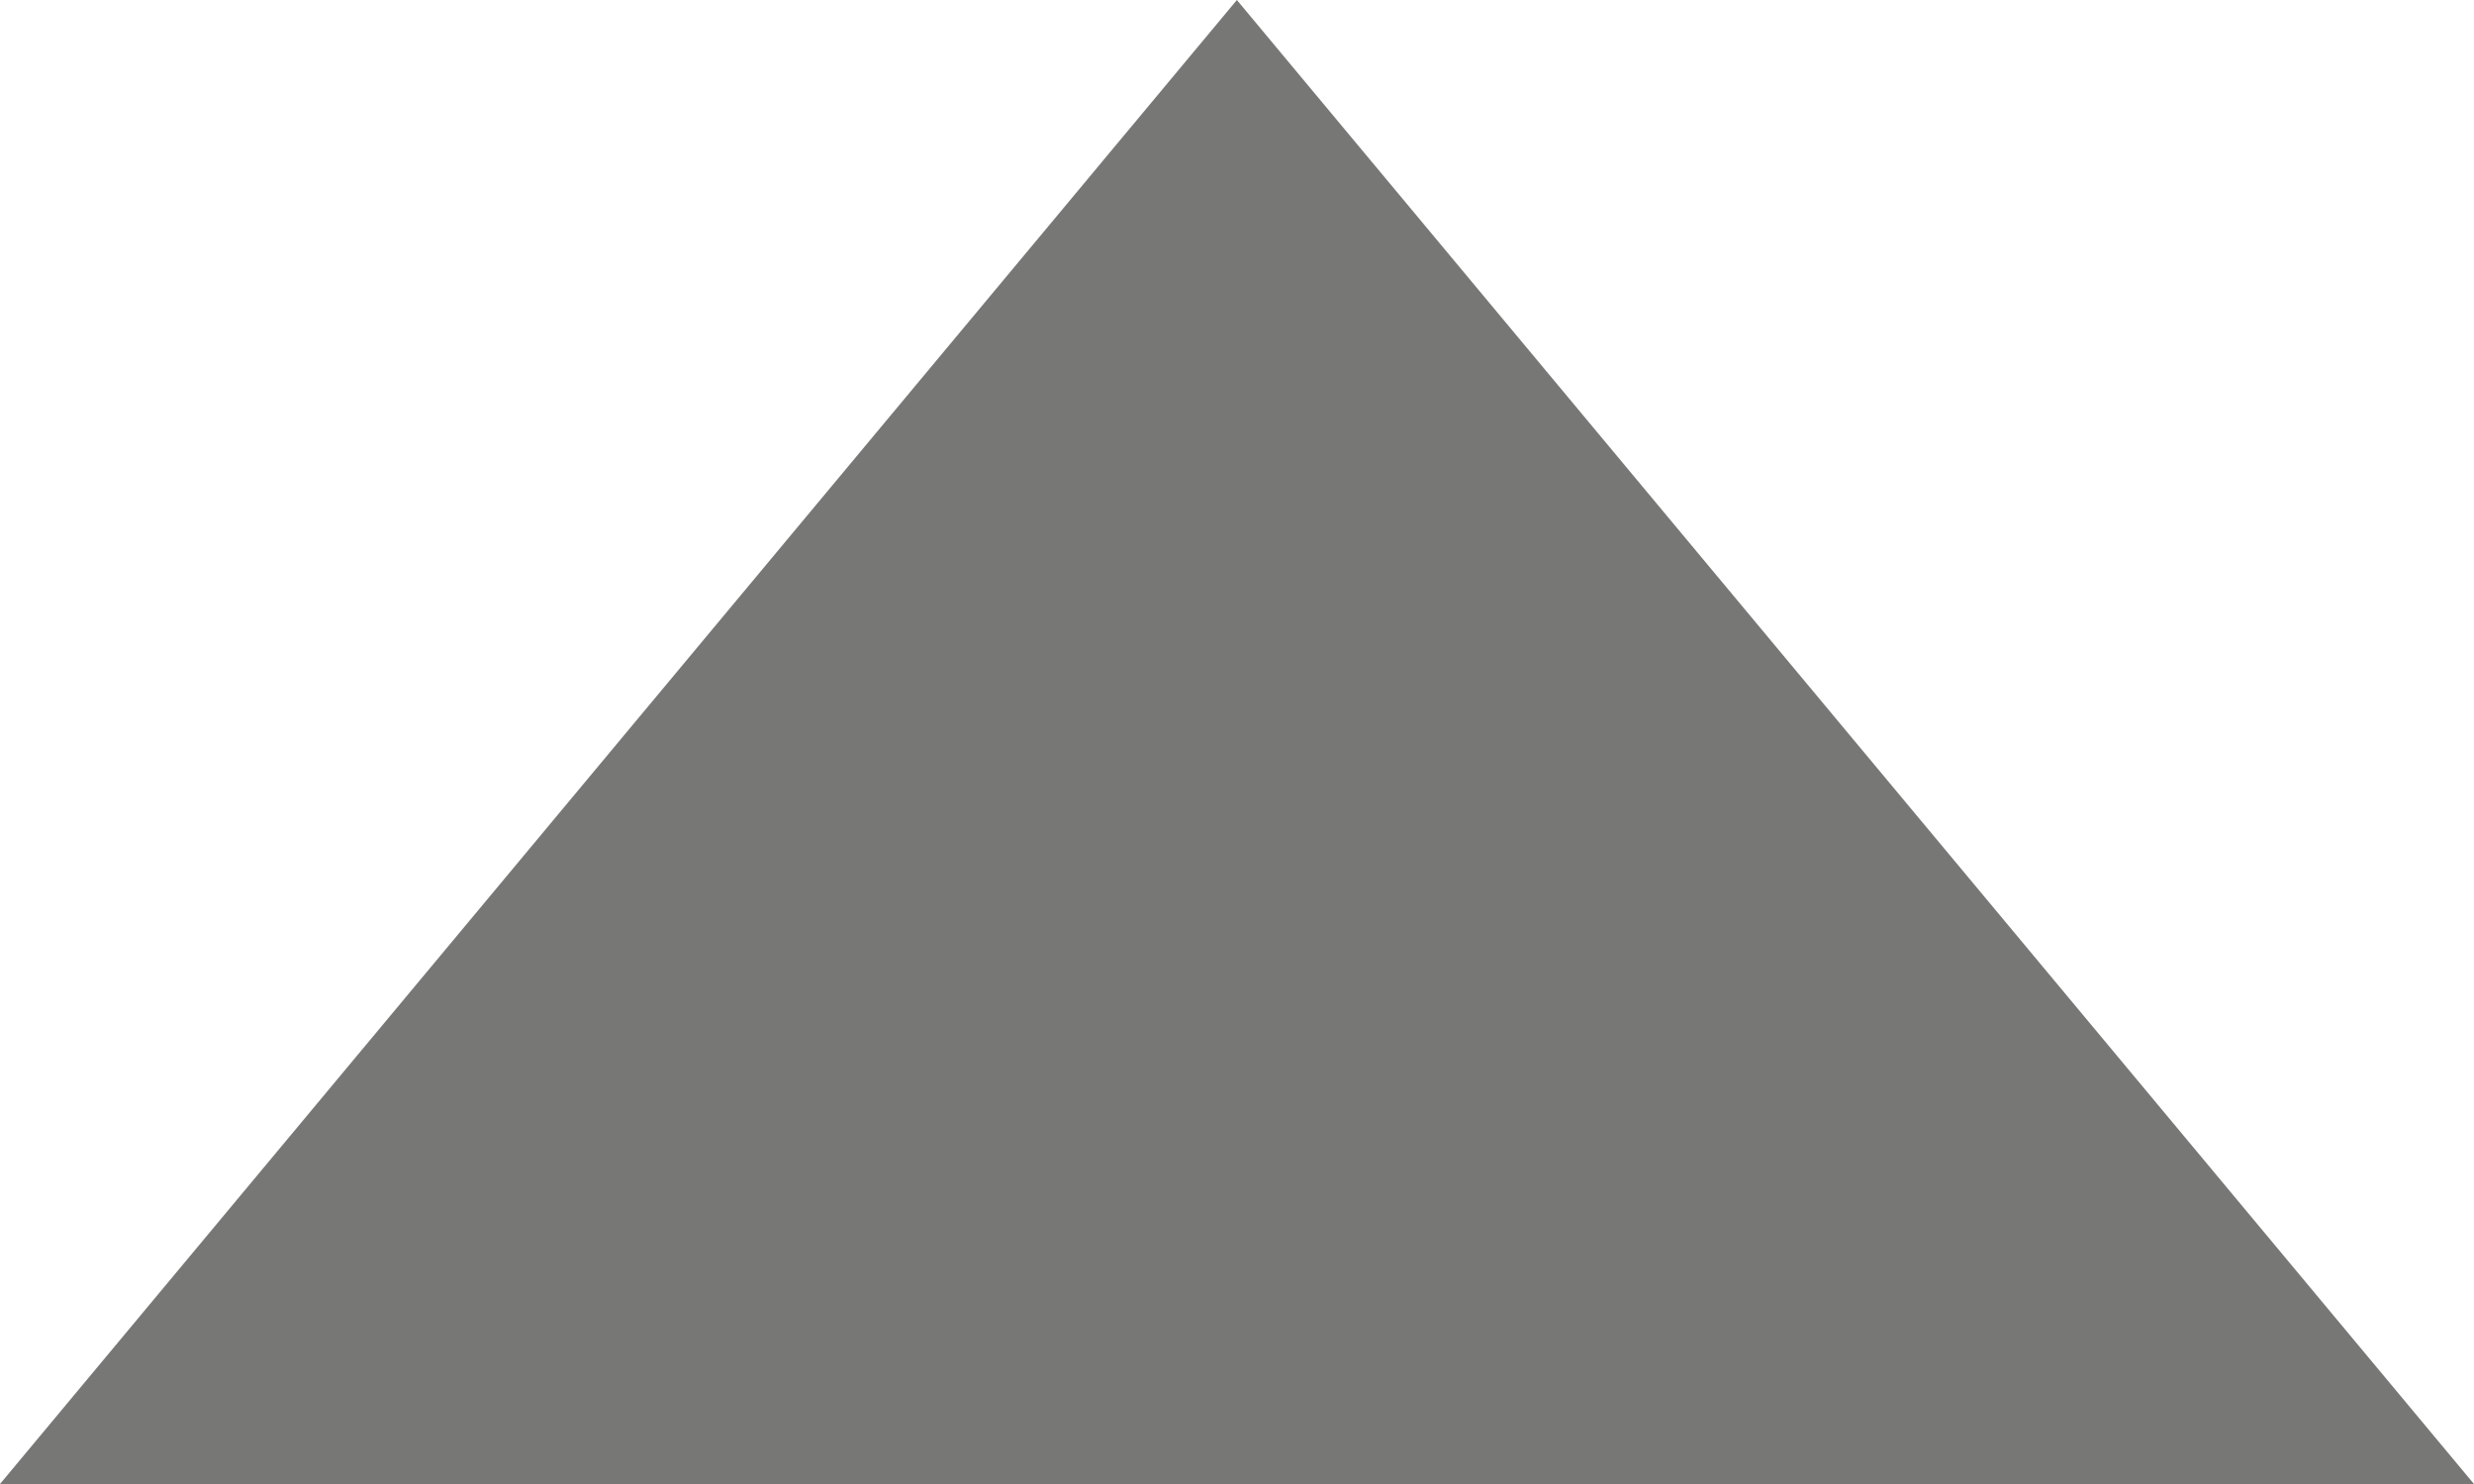 <?xml version="1.0" encoding="UTF-8"?>
<svg width="20px" height="12px" viewBox="0 0 20 12" version="1.1" xmlns="http://www.w3.org/2000/svg" xmlns:xlink="http://www.w3.org/1999/xlink">
    <title>Path 6</title>
    <g id="desktop" stroke="none" stroke-width="1" fill="none" fill-rule="evenodd">
        <g id="archive-/-news-dropdown" transform="translate(-1270.4, -197.35)" fill="#777776">
            <polygon id="Path-6" transform="translate(1280.4, 203.35) rotate(-180) translate(-1280.4, -203.35)" points="1290.4 197.35 1270.4 197.35 1280.401 209.35"></polygon>
        </g>
    </g>
</svg>